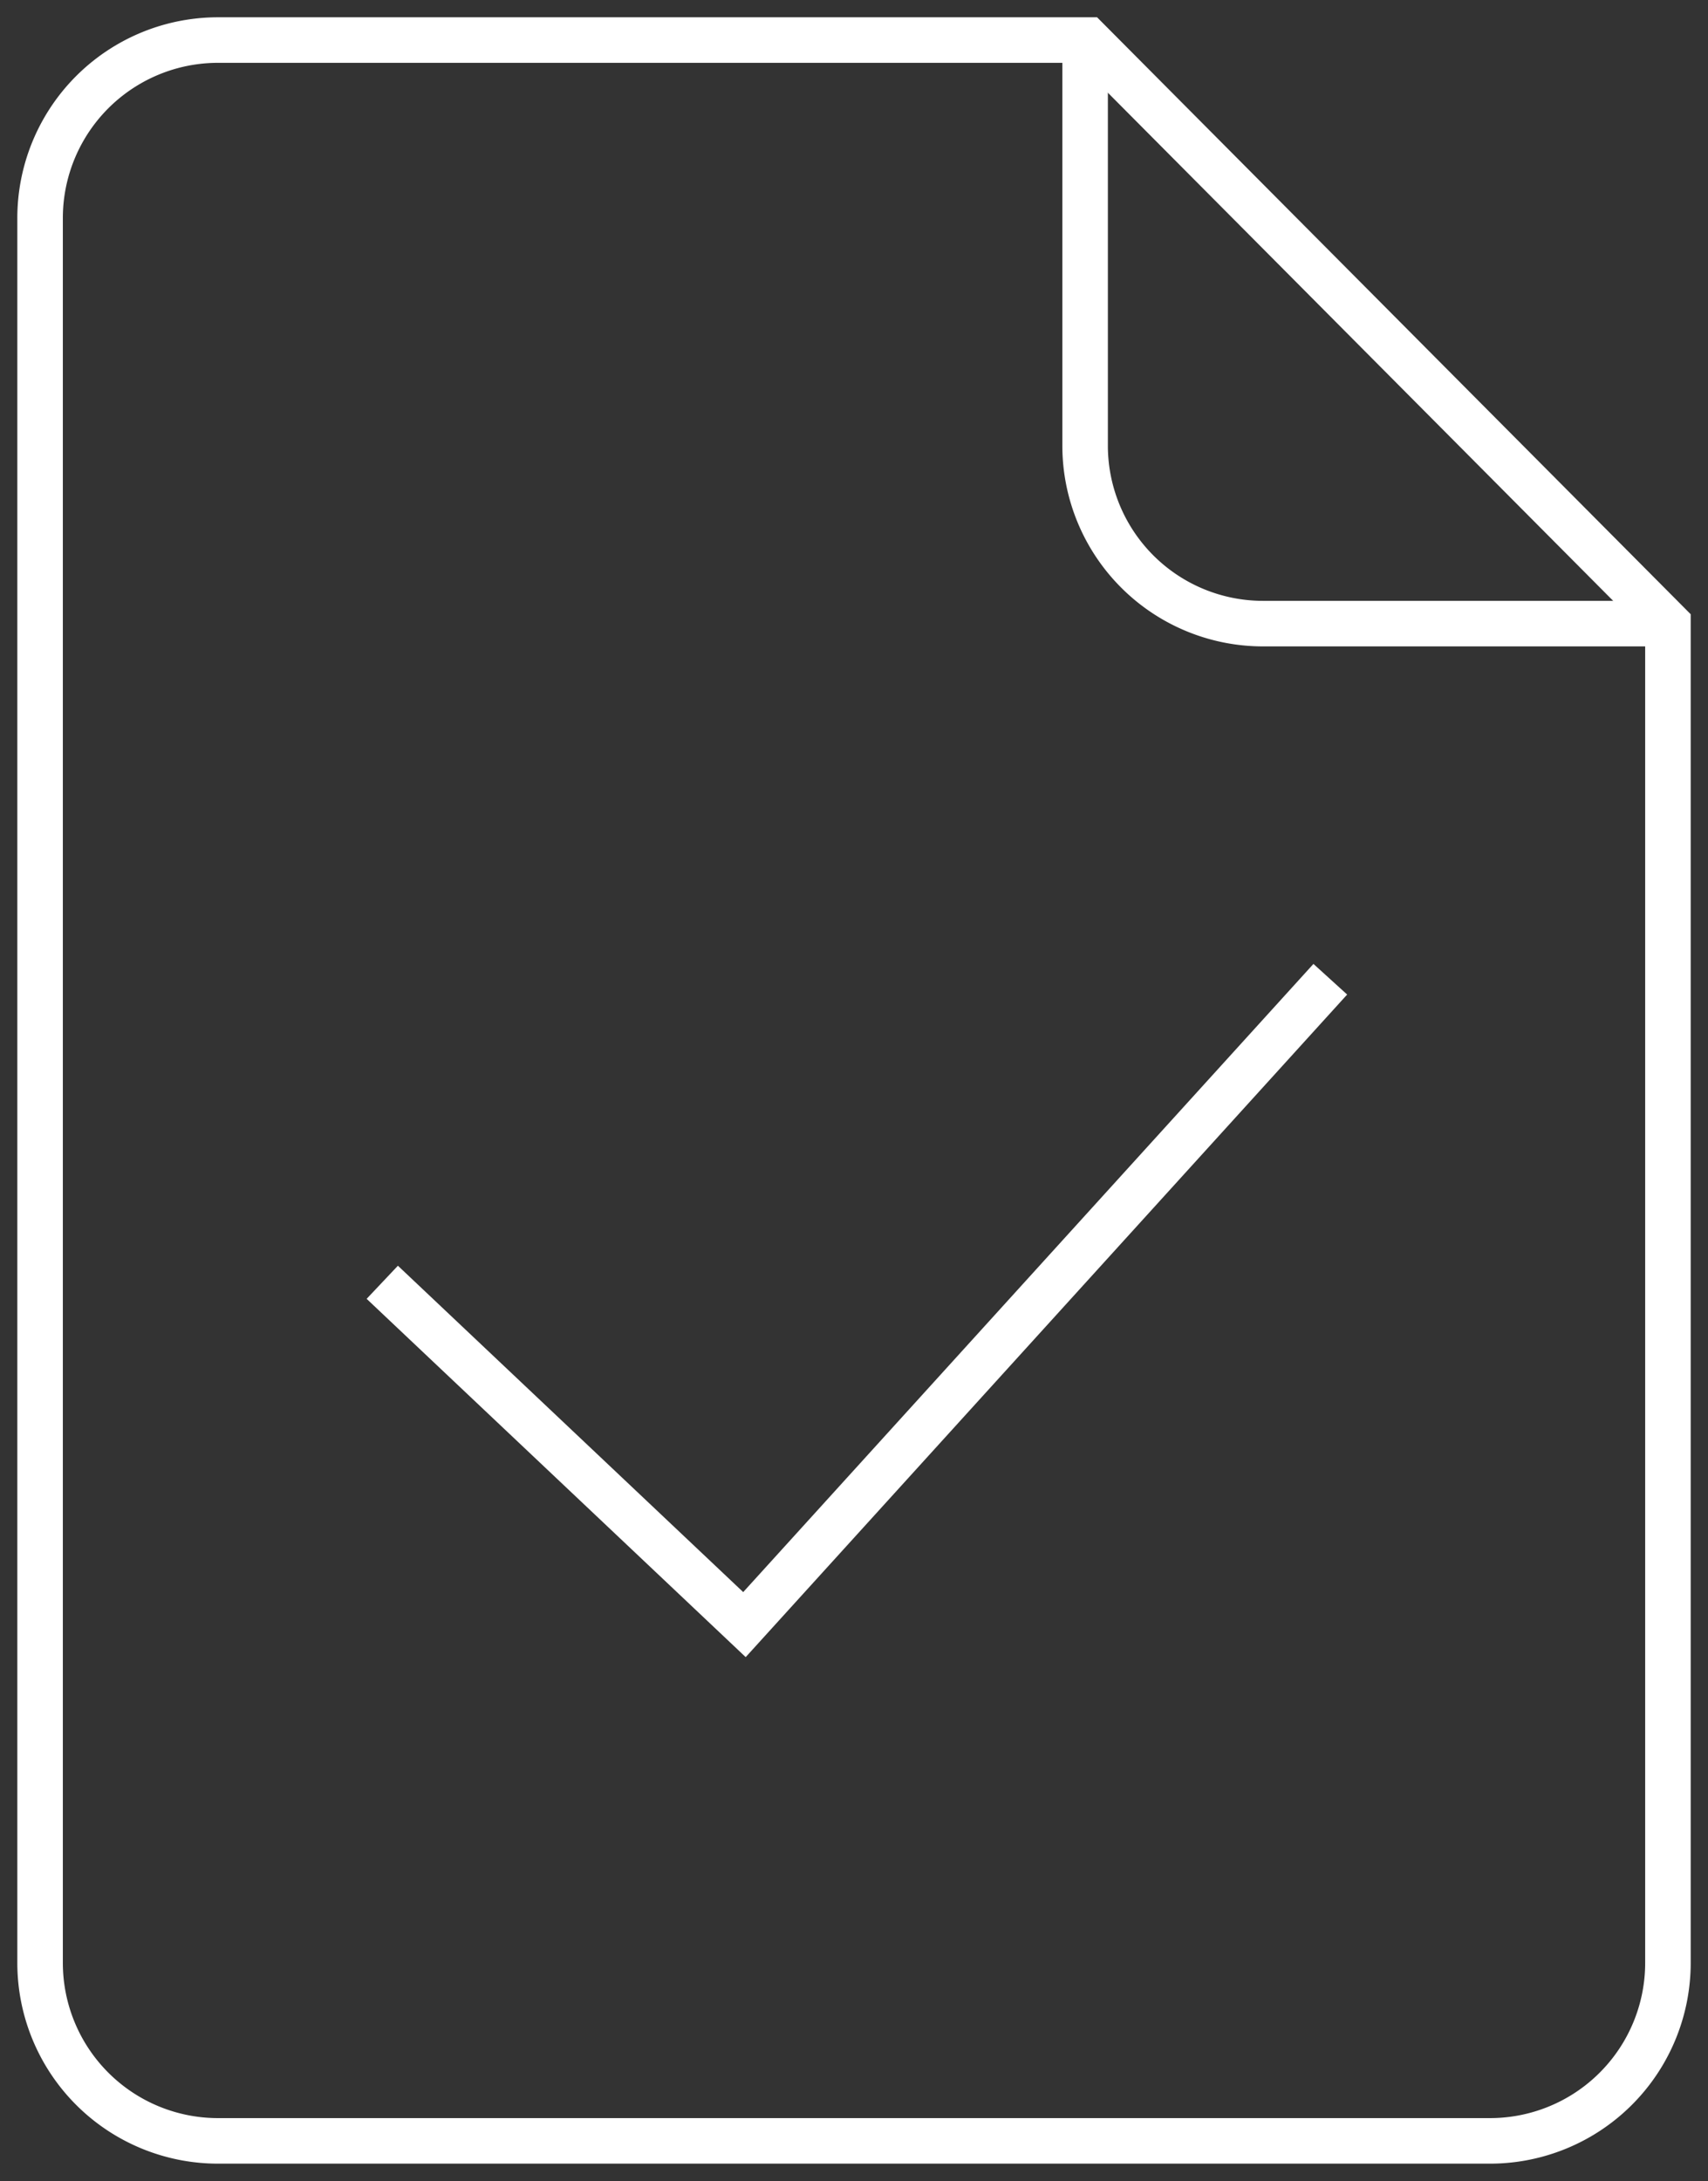 <svg xmlns="http://www.w3.org/2000/svg" xmlns:xlink="http://www.w3.org/1999/xlink" width="75.031" height="95.769" viewBox="0 0 75.031 95.769">
  <rect x="0" y="0" width="75.031" height="95.769" fill="#333333" stroke="none"/>
  <defs>
    <clipPath id="clip-path">
      <path id="Path_12197" data-name="Path 12197" d="M0,46.813H75.031V-48.956H0Z" transform="translate(0 48.956)" fill="none"/>
    </clipPath>
  </defs>
  <g id="icon" transform="translate(0 48.956)">
    <g id="Group_8955" data-name="Group 8955" transform="translate(0 -48.956)" clip-path="url(#clip-path)">
      <g id="Group_8953" data-name="Group 8953" transform="translate(47.668 1.781)">
        <path id="Path_12195" data-name="Path 12195" d="M12.515,12.515H-5.271A7.817,7.817,0,0,1-13.088,4.7V-13.088" transform="translate(13.088 13.088)" fill="none" stroke="#fff" stroke-linejoin="round" stroke-miterlimit="13.333" stroke-width="2"/>
      </g>
      <g id="Group_8954" data-name="Group 8954" transform="translate(1.761 1.76)">
        <path id="Path_12196" data-name="Path 12196" d="M34.955,12.526V71.332a7.817,7.817,0,0,1-7.817,7.817H-28.738a7.817,7.817,0,0,1-7.817-7.817V-5.282A7.817,7.817,0,0,1-28.738-13.1h38.2ZM-21.523,41.447l15.91,15.032L20.123,28.14" transform="translate(36.555 13.099)" fill="none" stroke="#fff" stroke-miterlimit="13.333" stroke-width="2"/>
      </g>
    </g>
  </g>
</svg>
